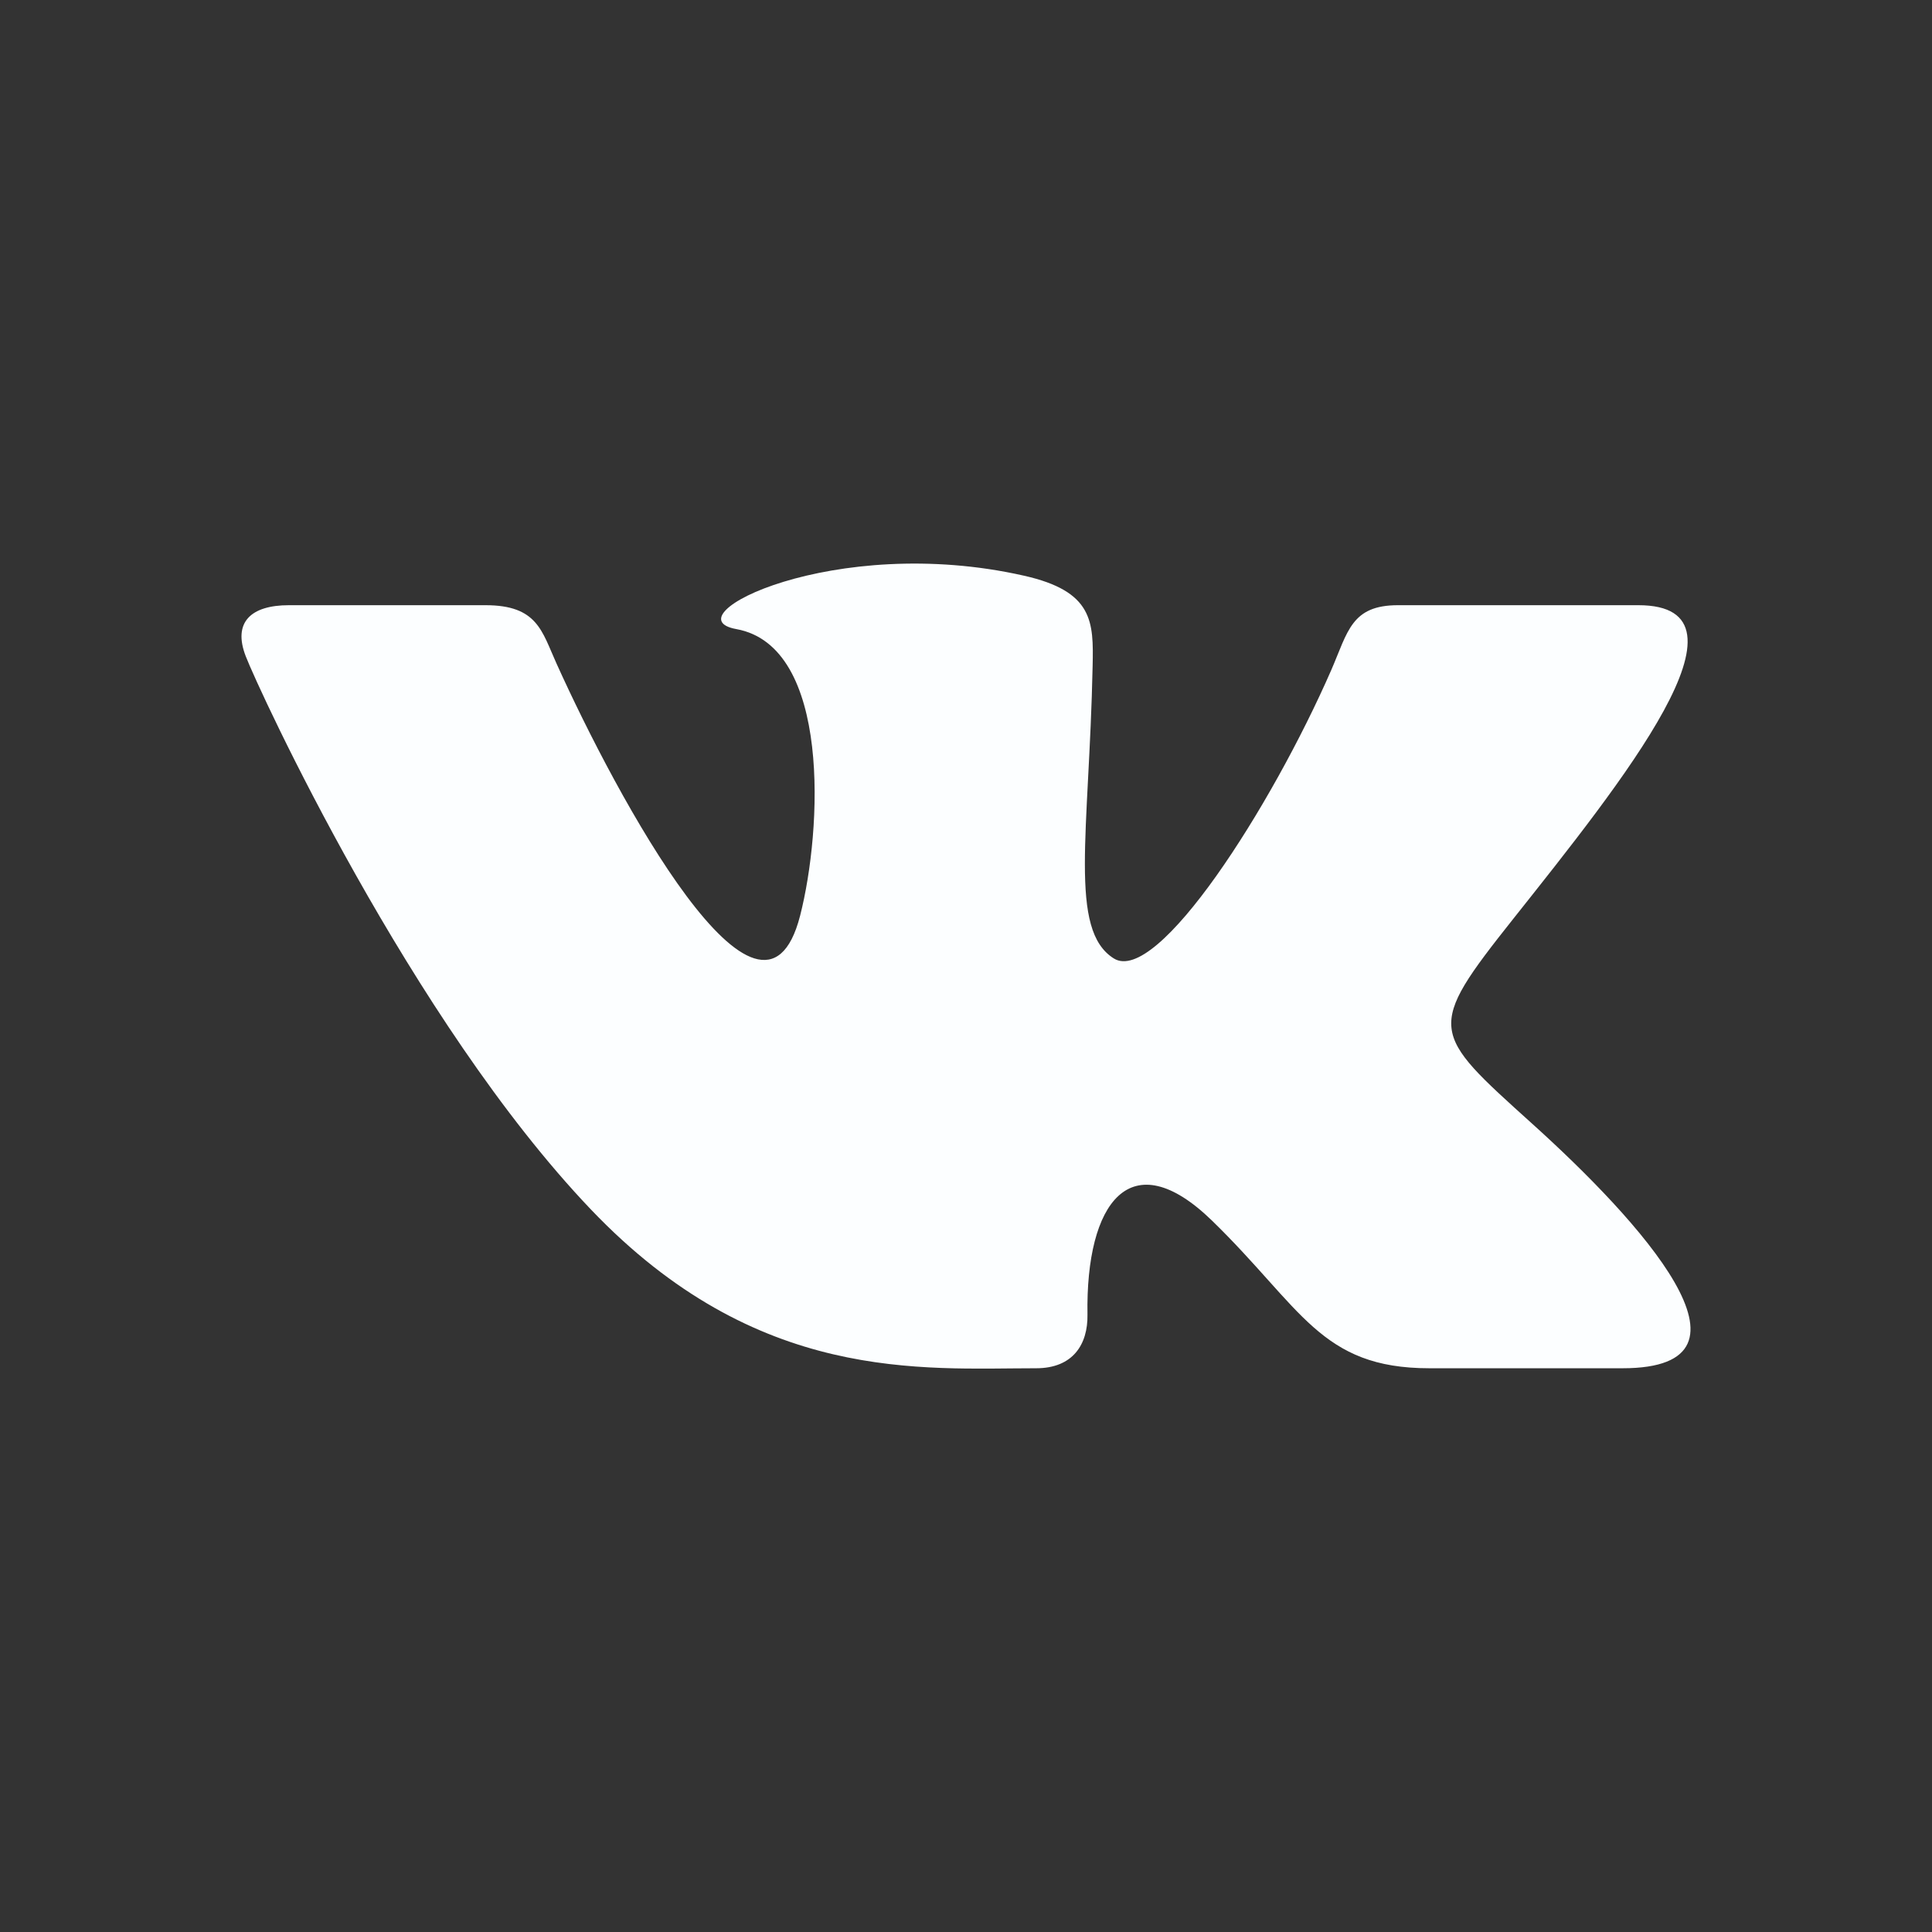 <?xml version="1.0" encoding="UTF-8"?> <svg xmlns="http://www.w3.org/2000/svg" width="24" height="24" viewBox="0 0 24 24" fill="none"><rect x="0" y="0" width="24" height="24" fill="#333333" stroke="none"/><path d="M12.872 16.997C13.328 16.997 13.515 16.701 13.509 16.331C13.486 14.934 14.045 14.182 15.054 15.161C16.17 16.246 16.401 16.997 17.756 16.997C18.271 16.997 19.656 16.997 20.156 16.997C22.044 16.997 20.361 15.156 19.031 13.957C17.767 12.816 17.707 12.789 18.796 11.417C20.148 9.714 21.916 7.518 20.352 7.518C20.046 7.518 20.265 7.518 17.366 7.518C16.787 7.518 16.744 7.847 16.539 8.32C15.793 10.028 14.375 12.244 13.836 11.906C13.272 11.552 13.53 10.352 13.573 8.272C13.585 7.723 13.582 7.345 12.718 7.151C10.358 6.618 8.313 7.665 9.148 7.815C10.326 8.029 10.213 10.307 9.939 11.376C9.461 13.238 7.662 9.902 6.912 8.24C6.731 7.841 6.677 7.518 6.031 7.518C5.677 7.518 4.114 7.518 3.589 7.518C3.119 7.518 2.888 7.728 3.053 8.153C3.217 8.577 5.106 12.682 7.34 15.024C9.407 17.191 11.45 16.997 12.872 16.997Z" fill="#FCFEFF"></path></svg> 